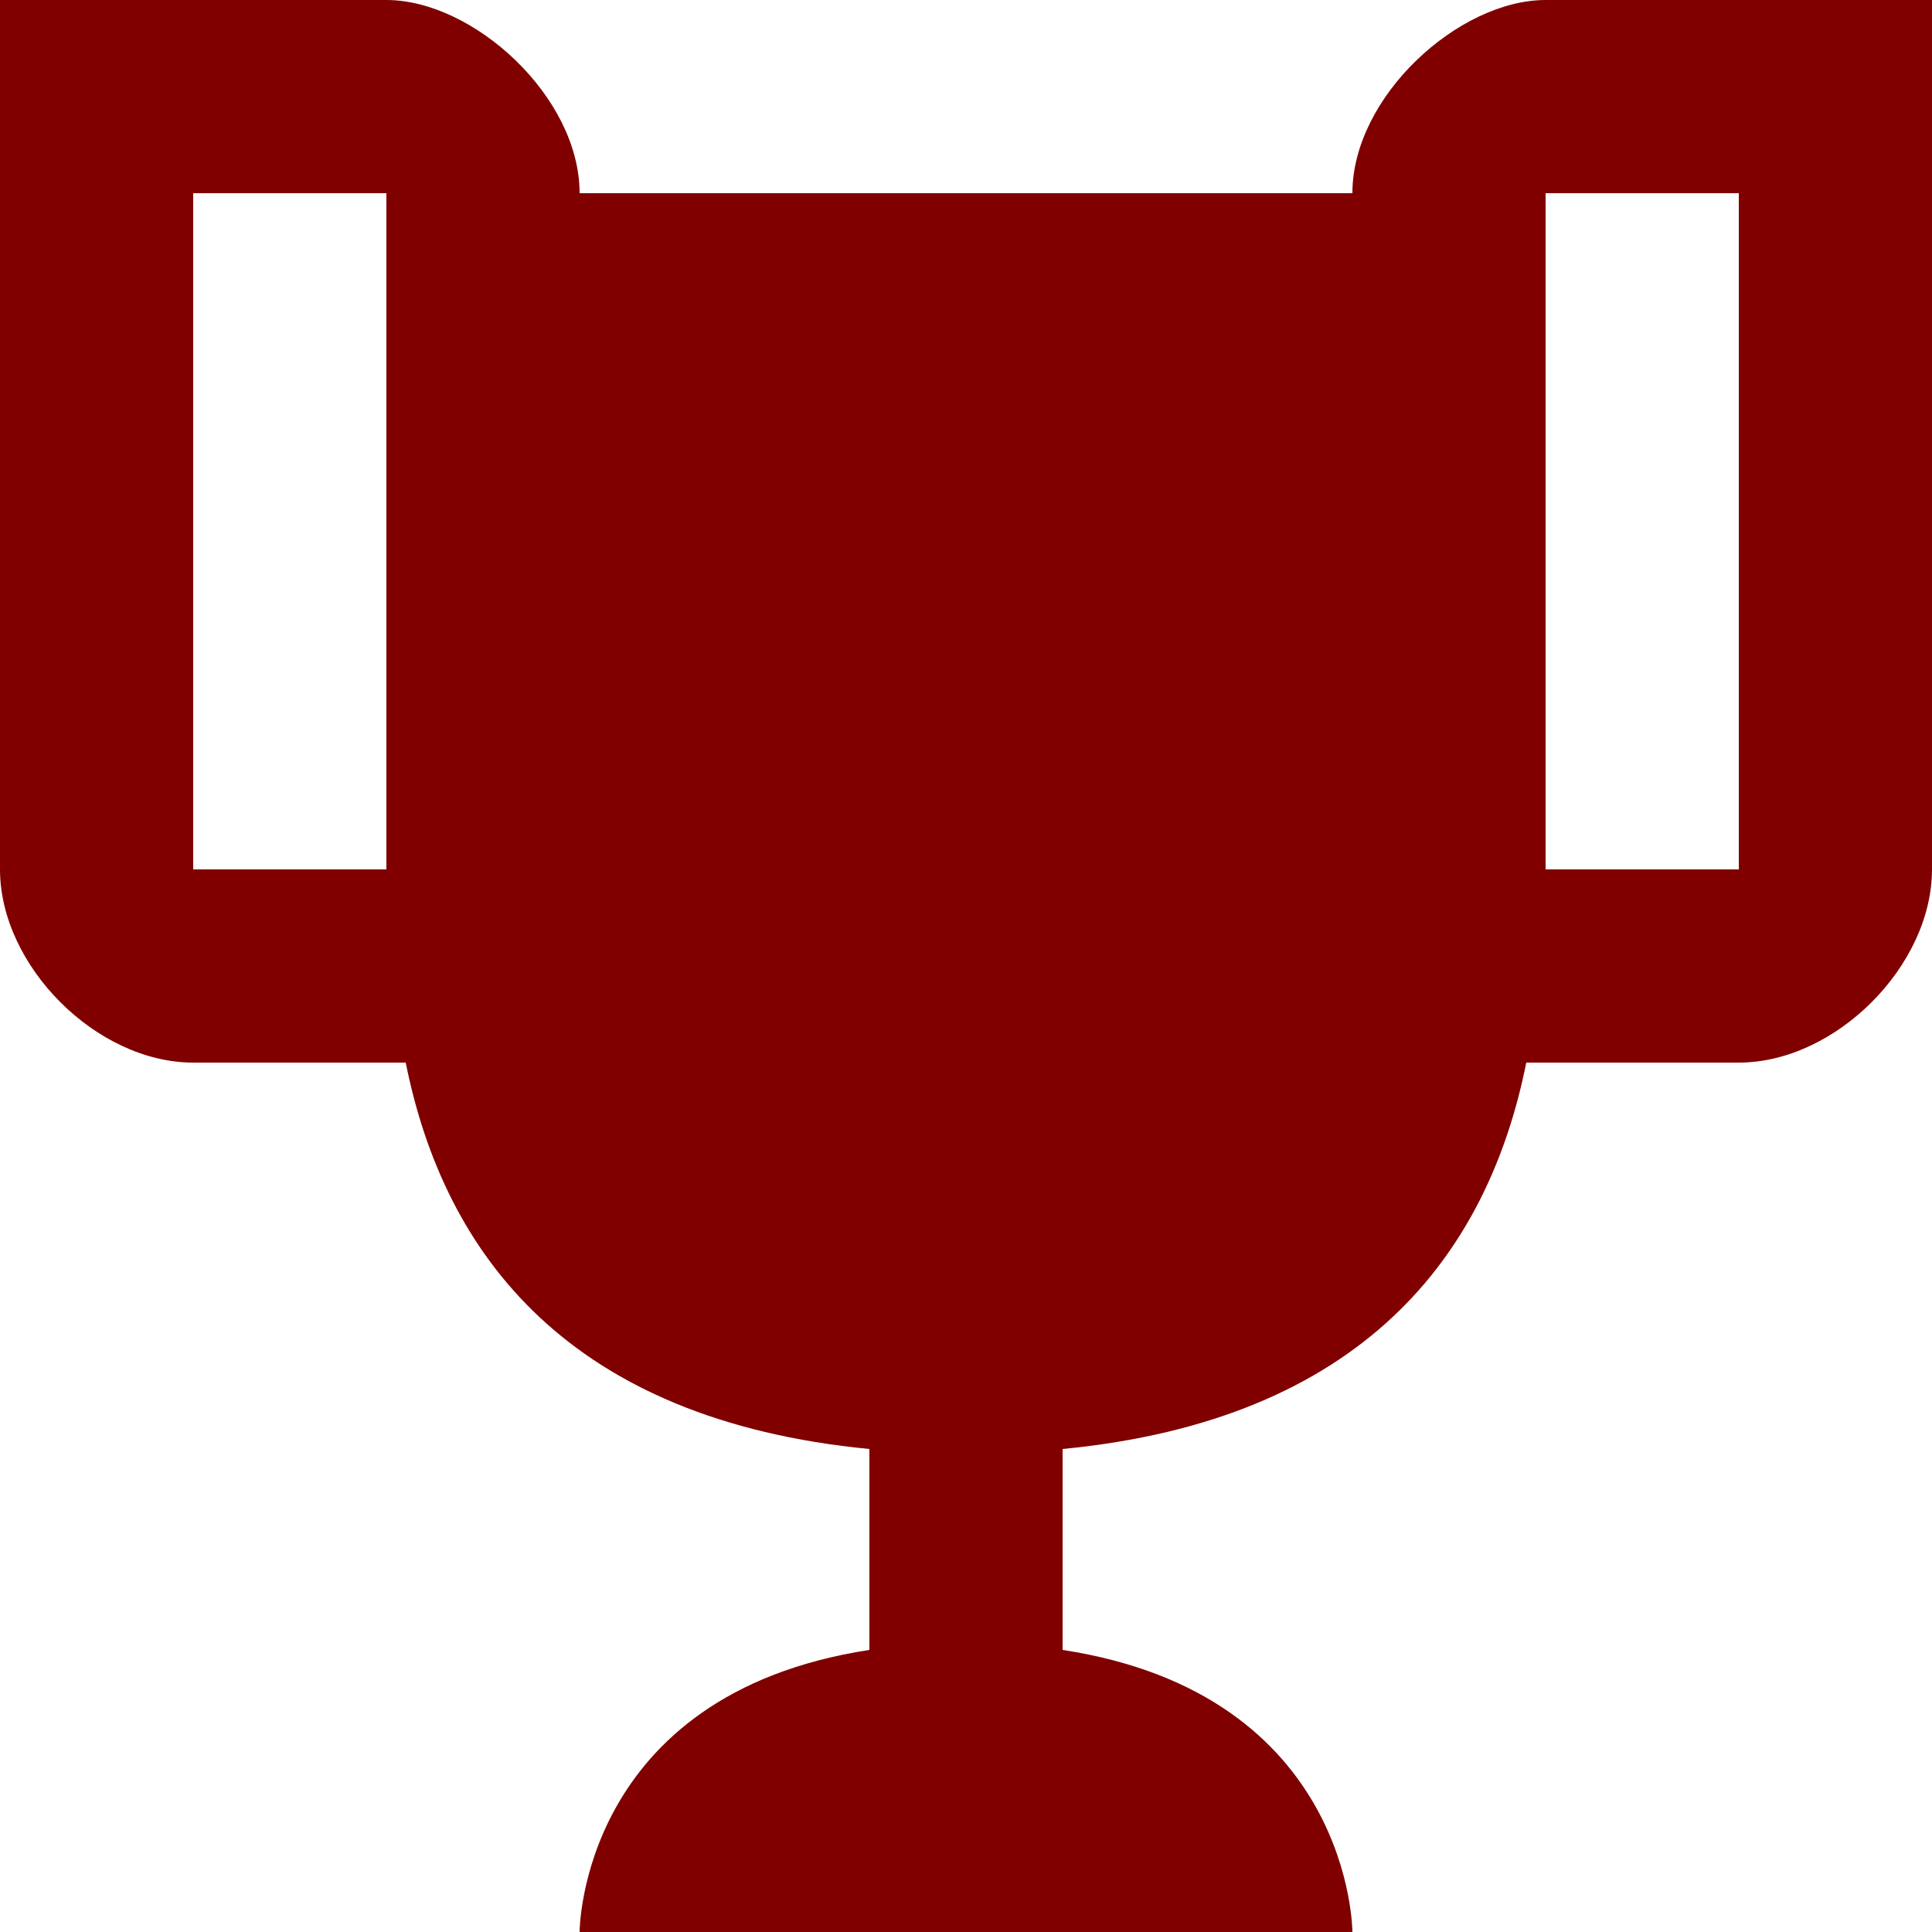 <svg width="50" height="50" viewBox="0 0 50 50" fill="none" xmlns="http://www.w3.org/2000/svg">
<path id="Vector" d="M40 0C37.75 0 35 2.5 35 5H15C15 2.5 12.25 0 10 0H0V22.5C0 25 2.5 27.5 5 27.5H10.5C11.5 32.5 14.75 36.75 22.5 37.5V42.7C15 43.85 15 50 15 50H35C35 50 35 43.85 27.5 42.7V37.5C35.25 36.75 38.5 32.5 39.5 27.5H45C47.5 27.5 50 25 50 22.5V0H40ZM10 22.5H5V5H10V22.5ZM45 22.5H40V5H45V22.5Z" fill="#800000"/>
</svg>
